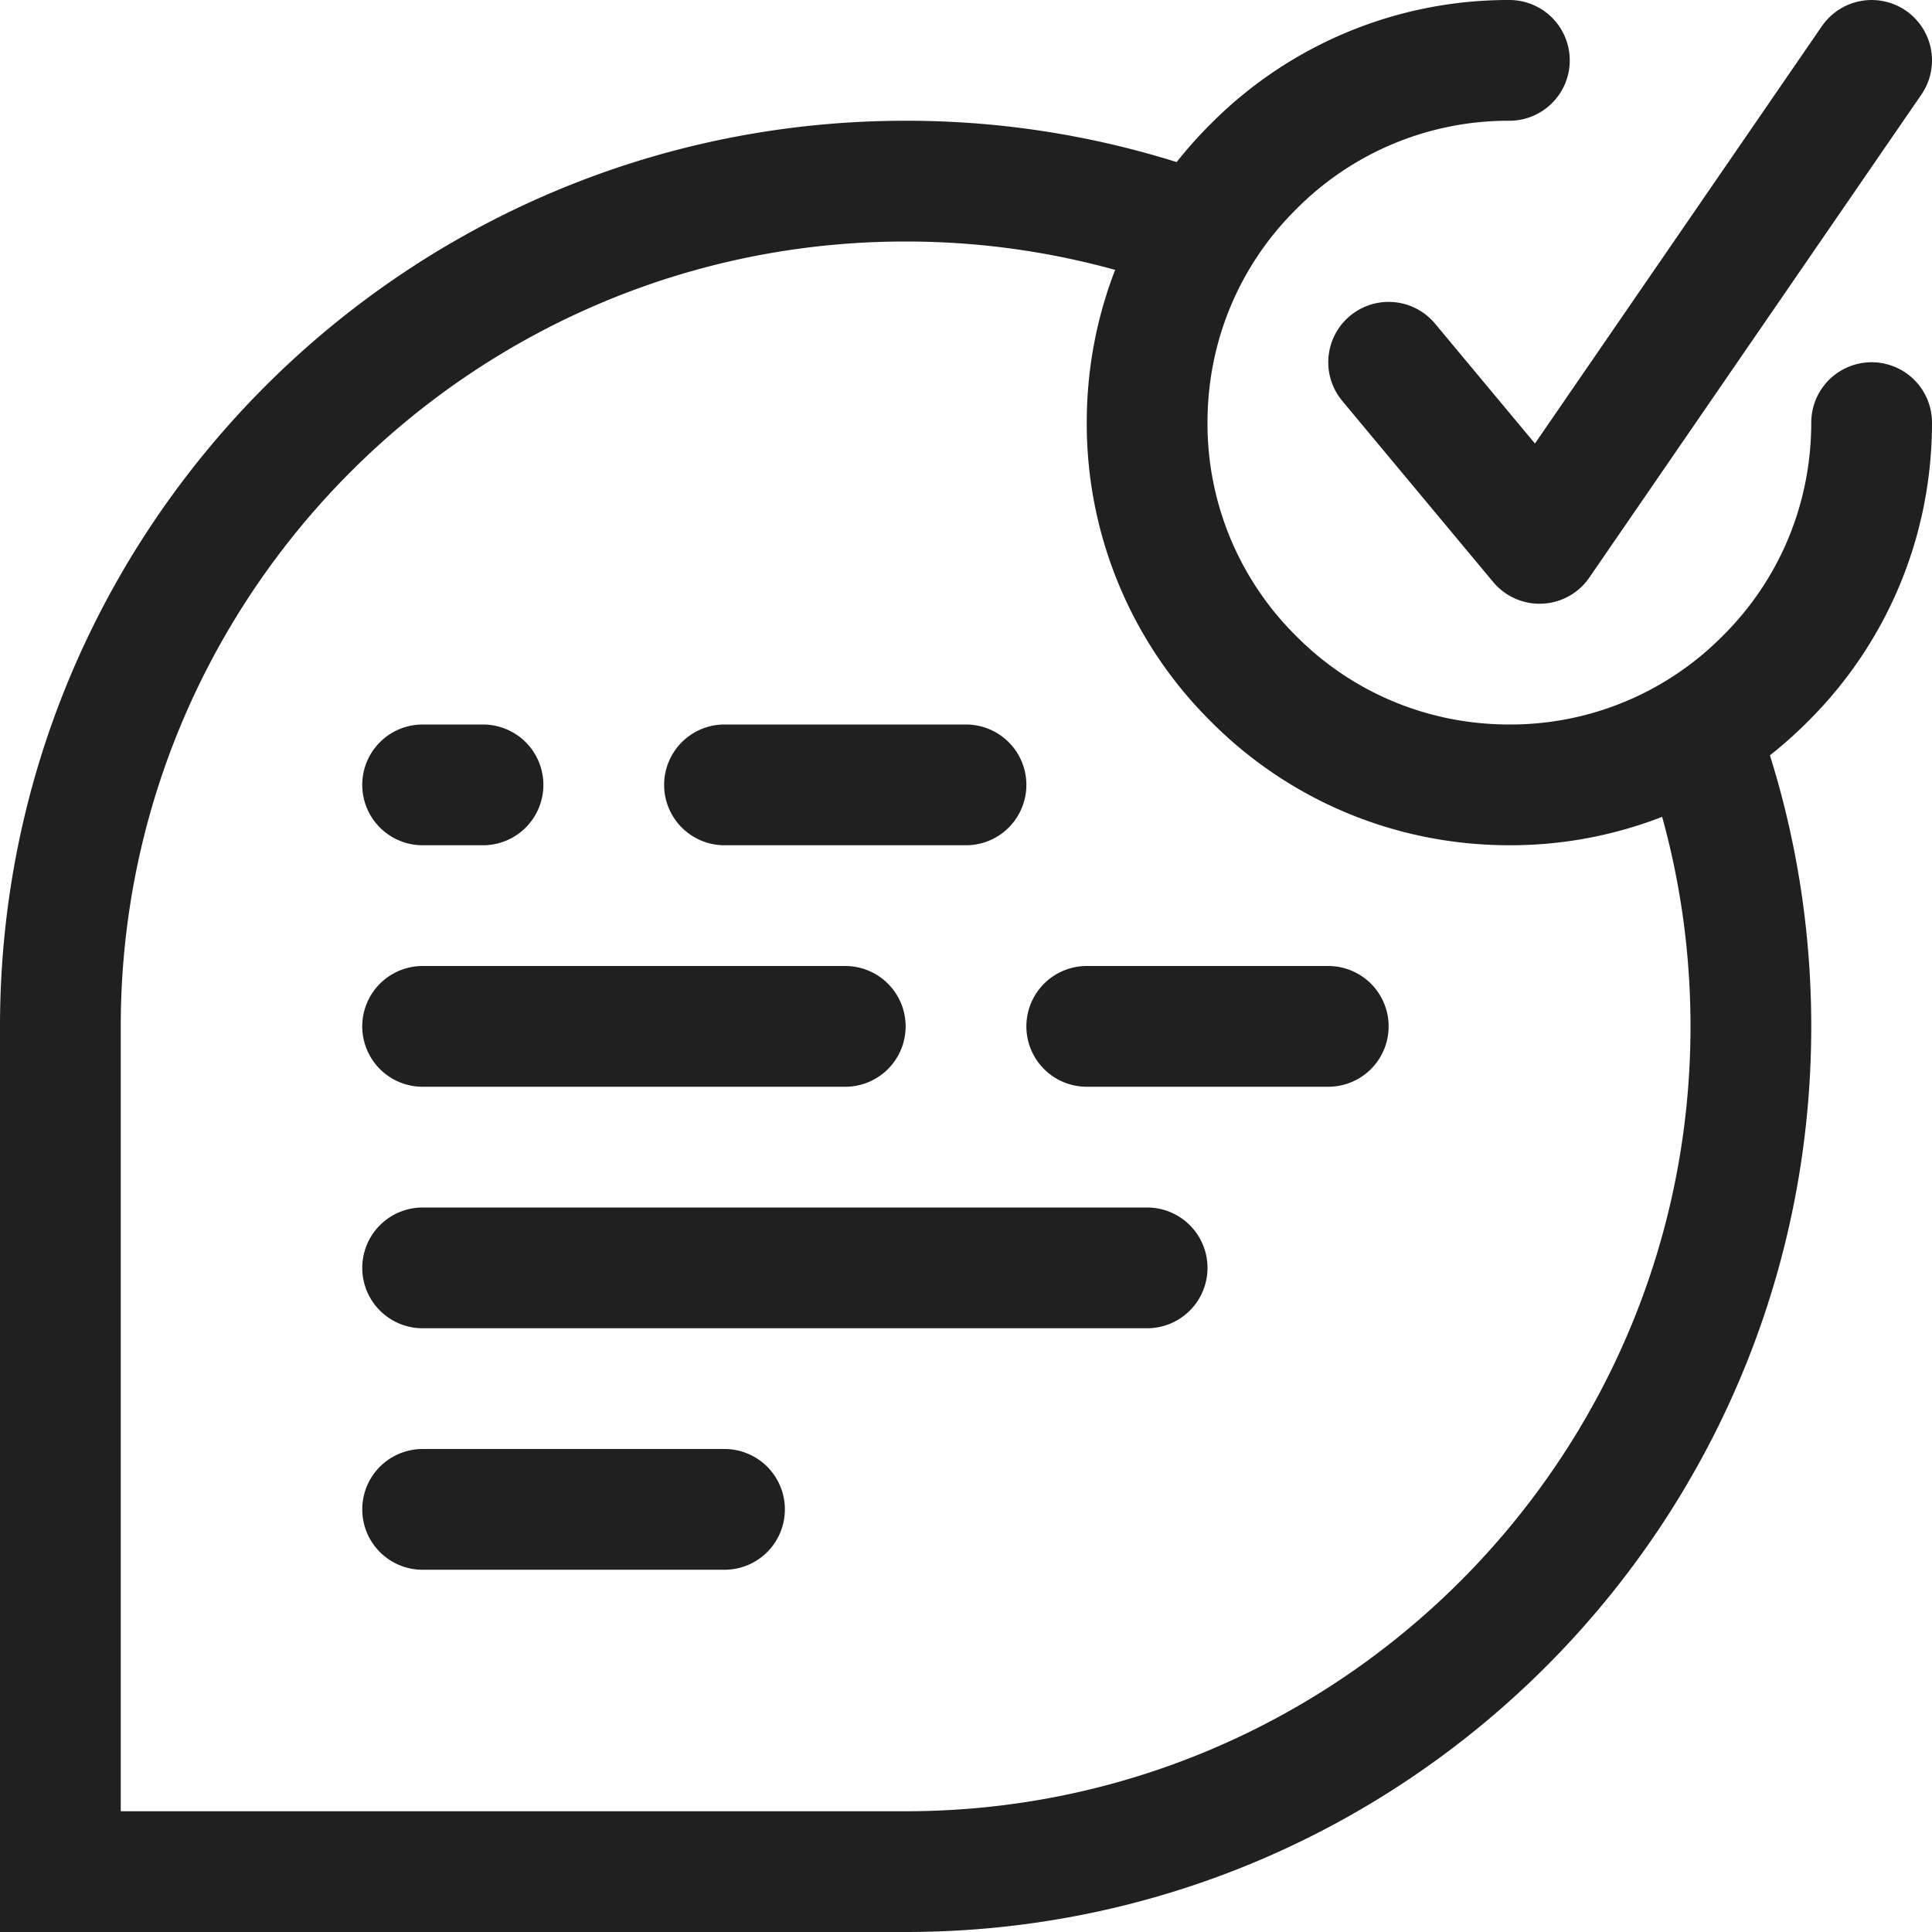 <svg width="32" height="32" fill="none" xmlns="http://www.w3.org/2000/svg"><path fill-rule="evenodd" clip-rule="evenodd" d="M20.495 3.04A14.948 14.948 0 0 0 15 2C6.72 2 0 8.72 0 17v15h15c8.28 0 15-6.72 15-15 0-1.94-.369-3.793-1.04-5.495a5.935 5.935 0 0 1-1.735 1.07C27.727 13.957 28 15.447 28 17c0 7.17-5.83 13-13 13H2V17C2 9.83 7.83 4 15 4c1.553 0 3.043.274 4.425.775a5.935 5.935 0 0 1 1.07-1.735z" fill="#202020"/><path d="M7 21h12m-1-4h4M8 13H7m9 0h-4M7 25h5m-5-8h7M31 7c0 1.66-.67 3.16-1.76 4.24A5.944 5.944 0 0 1 25 13c-1.66 0-3.16-.67-4.24-1.76A5.944 5.944 0 0 1 19 7c0-1.66.67-3.16 1.76-4.24A5.944 5.944 0 0 1 25 1" stroke="#202020" stroke-width="2" stroke-miterlimit="10" stroke-linecap="round"/><path d="M23 6l2.5 3L31 1" stroke="#202020" stroke-width="2" stroke-miterlimit="10" stroke-linecap="round" stroke-linejoin="round"/></svg>